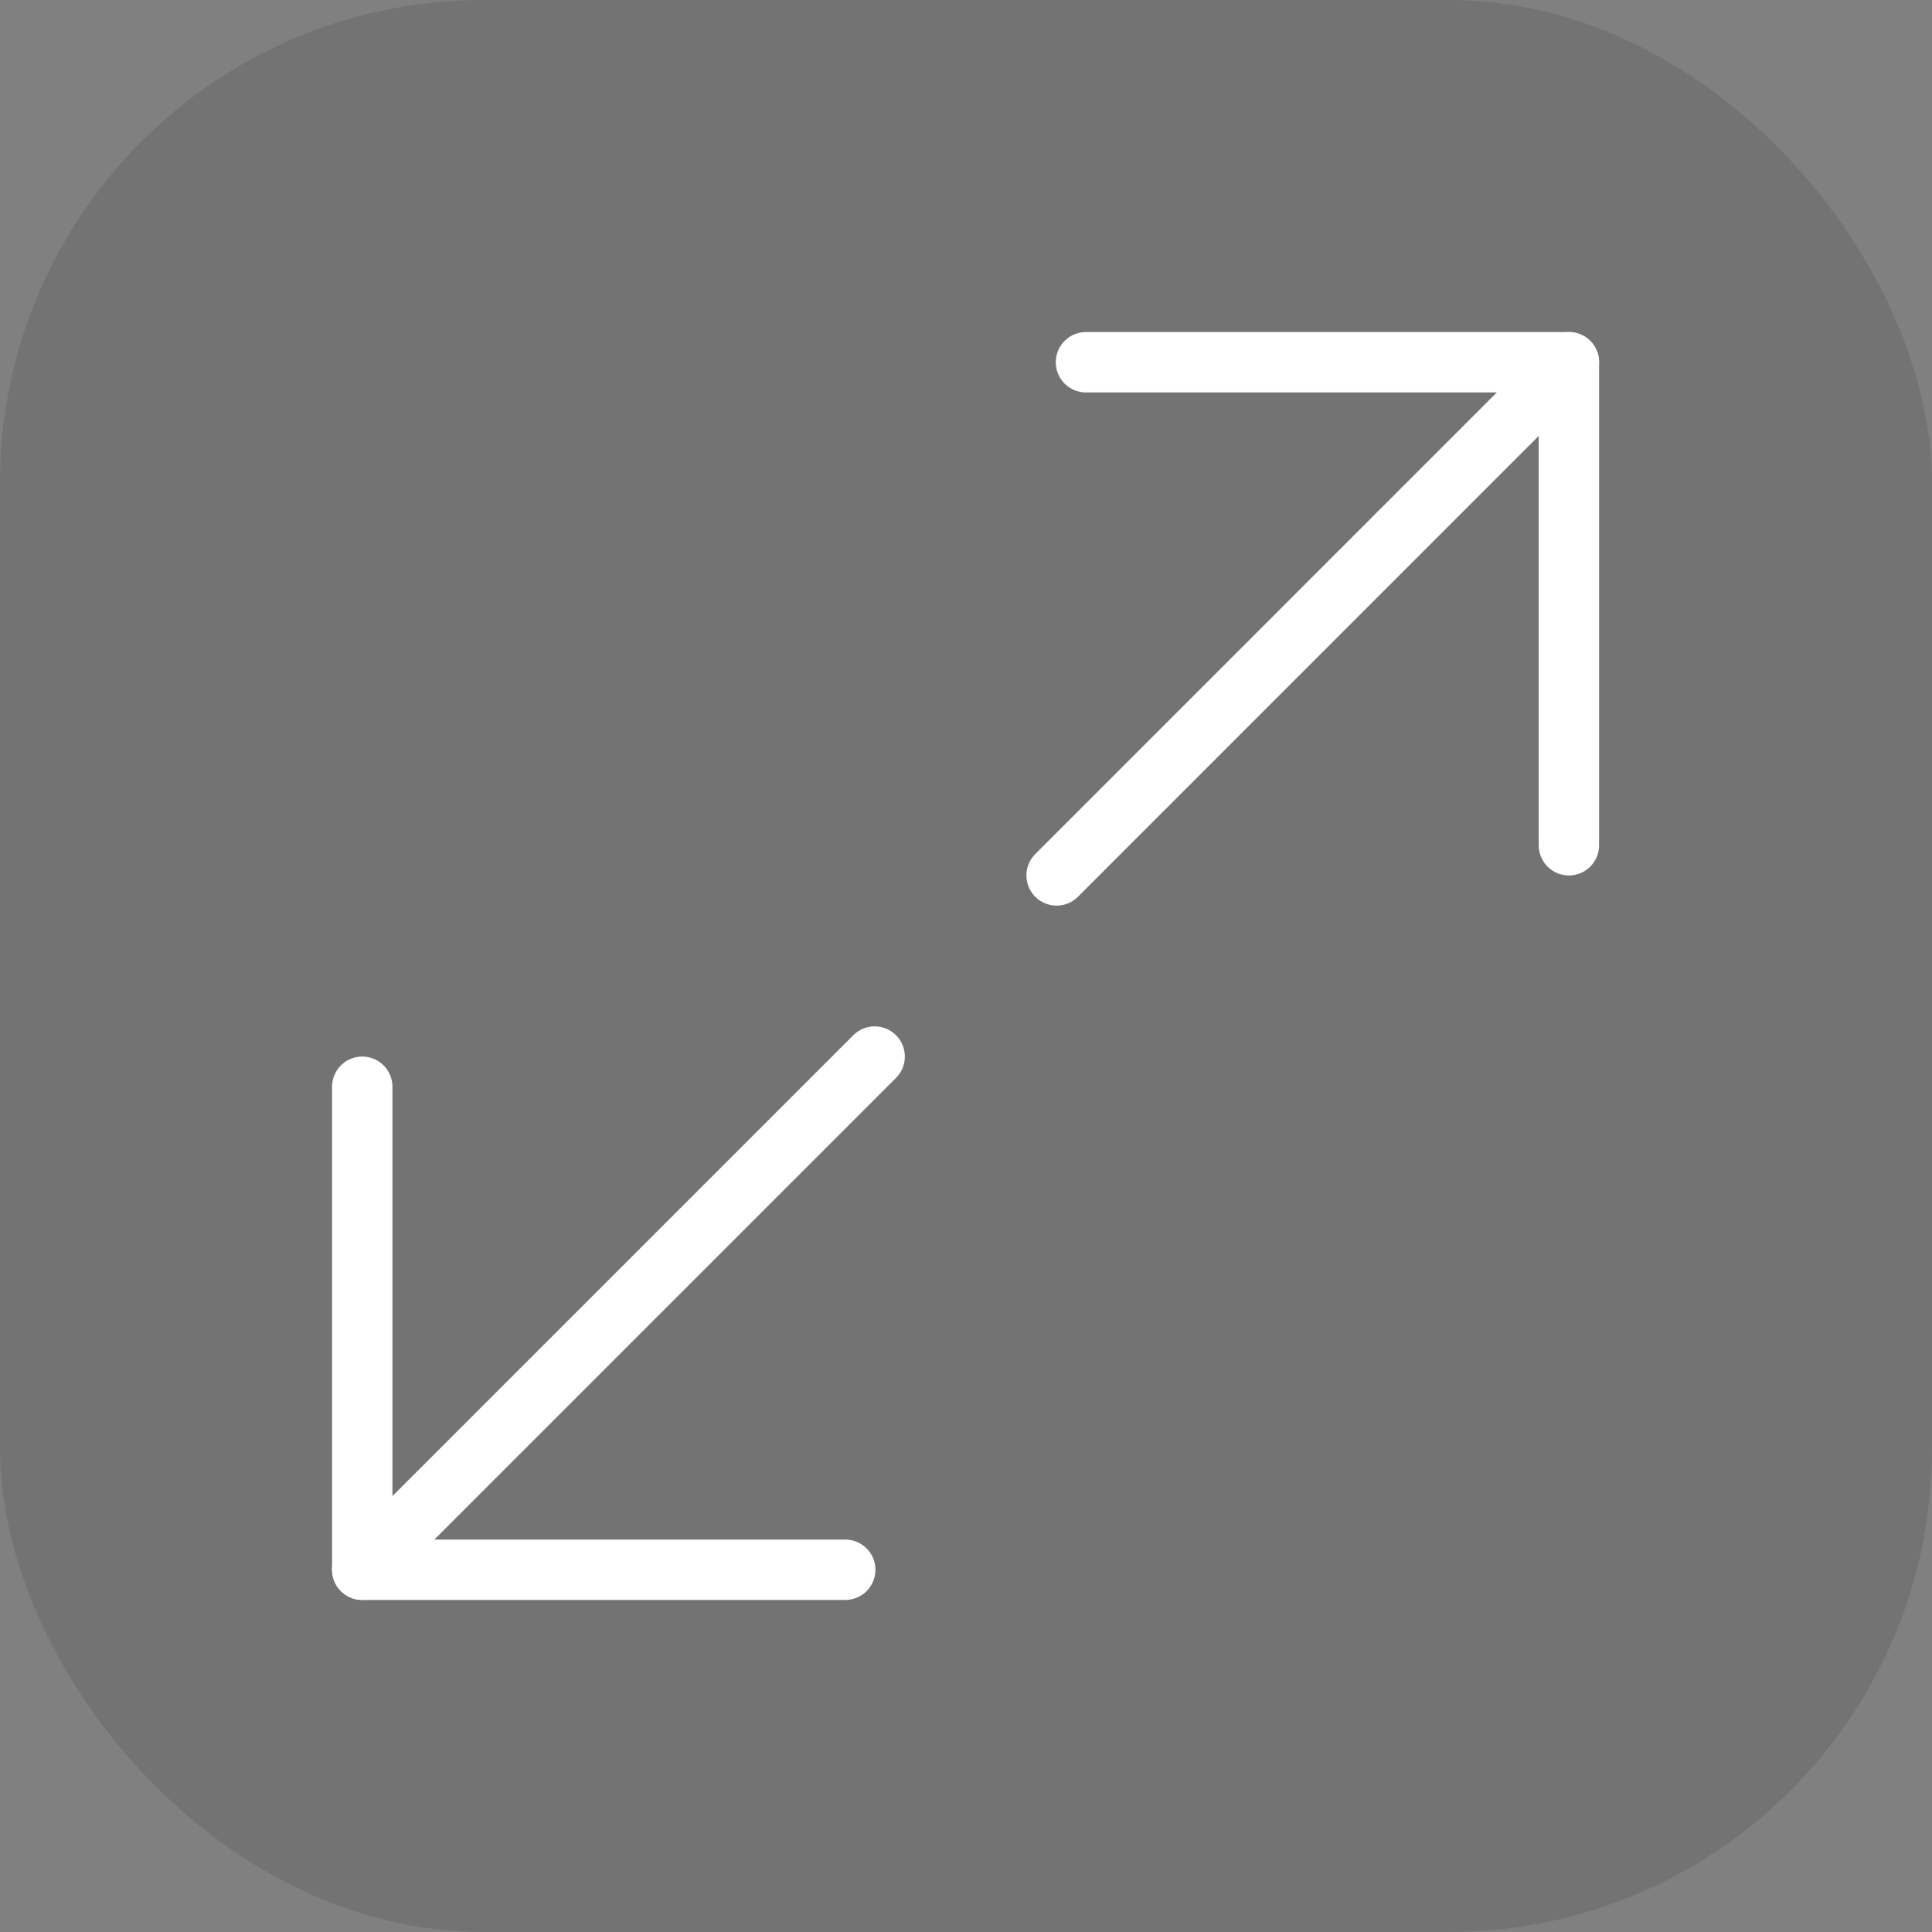 <svg id="Zoom_in" data-name="Zoom in" xmlns="http://www.w3.org/2000/svg" width="32" height="32" viewBox="0 0 32 32">
  <rect x="0" y="0" width="32" height="32" fill="#808080" stroke="none"/>
  <rect id="Rectangle_3254" data-name="Rectangle 3254" width="32" height="32" rx="8" fill="rgba(66,66,66,0.2)"/>
  <g id="Group_10295" data-name="Group 10295" transform="translate(-413 -371)">
    <line id="Line_280" data-name="Line 280" y2="8" transform="translate(419 389)" fill="none" stroke="#fff" stroke-linecap="round" stroke-width="1"/>
    <line id="Line_281" data-name="Line 281" x2="8" transform="translate(419 397)" fill="none" stroke="#fff" stroke-linecap="round" stroke-width="1"/>
    <line id="Line_282" data-name="Line 282" x2="12" transform="translate(427.487 388.5) rotate(135)" fill="none" stroke="#fff" stroke-linecap="round" stroke-width="1"/>
  </g>
  <g id="Group_10325" data-name="Group 10325" transform="translate(17.5 6)">
    <line id="Line_280-2" data-name="Line 280" y1="8" transform="translate(8.486 0)" fill="none" stroke="#fff" stroke-linecap="round" stroke-width="1"/>
    <line id="Line_281-2" data-name="Line 281" x1="7.999" transform="translate(0.487 0)" fill="none" stroke="#fff" stroke-linecap="round" stroke-width="1"/>
    <line id="Line_282-2" data-name="Line 282" y1="0.001" x2="11.999" transform="translate(0 8.499) rotate(-45)" fill="none" stroke="#fff" stroke-linecap="round" stroke-width="1"/>
  </g>
</svg>
